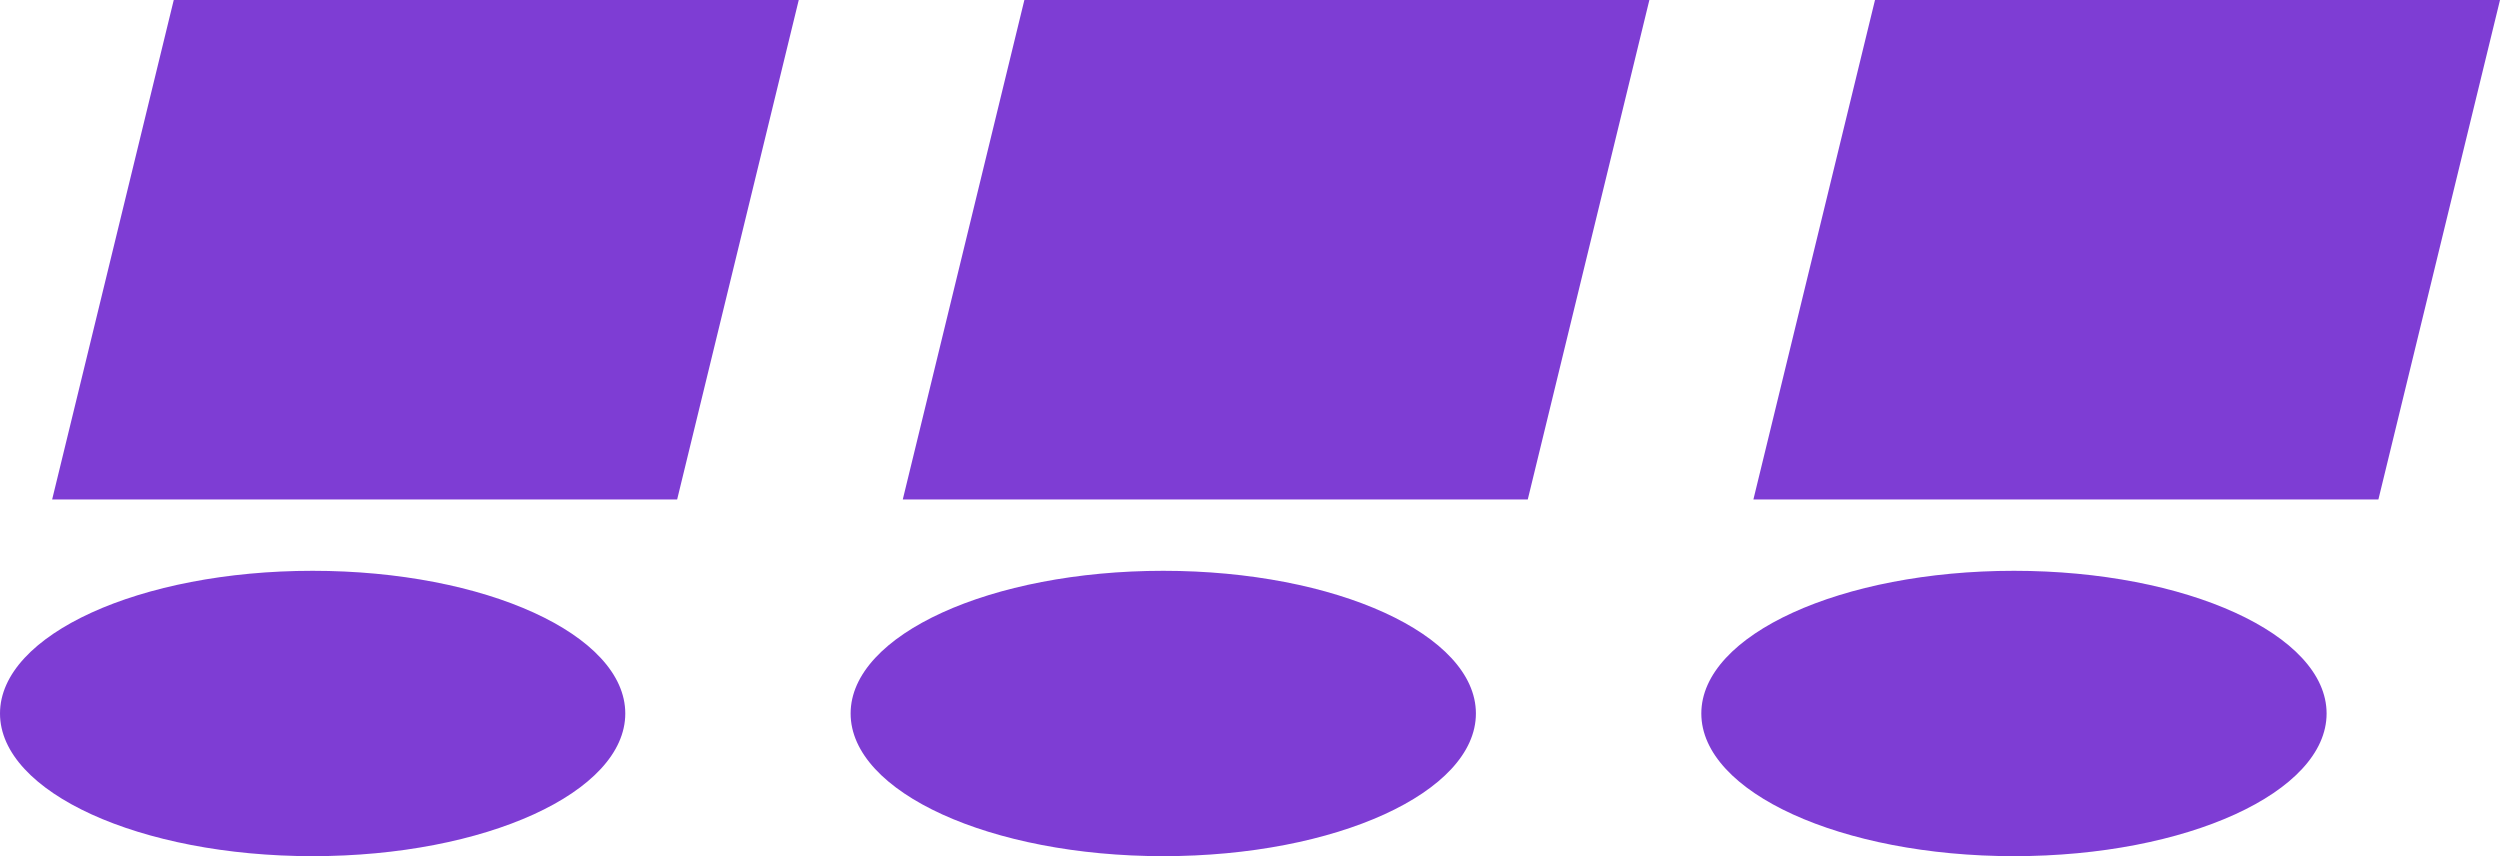 <svg width="438" height="150" viewBox="0 0 438 150" fill="none" xmlns="http://www.w3.org/2000/svg">
<g clip-path="url(#clip0_2089_1173)">
<path d="M118.637 87.502H9.137L30.441 0H139.941L118.637 87.502Z" fill="#7E3DD4"/>
<path d="M54.774 150C85.025 150 109.549 138.808 109.549 125.003C109.549 111.197 85.025 100.005 54.774 100.005C24.523 100.005 0 111.197 0 125.003C0 138.808 24.523 150 54.774 150Z" fill="#7E3DD4"/>
<path d="M416.696 87.502H307.196L328.5 0H438L416.696 87.502Z" fill="#7E3DD4"/>
<path d="M352.846 150C383.097 150 407.62 138.808 407.62 125.003C407.62 111.197 383.097 100.005 352.846 100.005C322.595 100.005 298.071 111.197 298.071 125.003C298.071 138.808 322.595 150 352.846 150Z" fill="#7E3DD4"/>
<path d="M267.666 87.502H158.167L179.47 0H288.97L267.666 87.502Z" fill="#7E3DD4"/>
<path d="M203.804 150C234.055 150 258.578 138.808 258.578 125.003C258.578 111.197 234.055 100.005 203.804 100.005C173.553 100.005 149.029 111.197 149.029 125.003C149.029 138.808 173.553 150 203.804 150Z" fill="#7E3DD4"/>
</g>
<defs>
<clipPath id="clip0_2089_1173">
<rect width="438" height="150" fill="white"/>
</clipPath>
</defs>
</svg>
